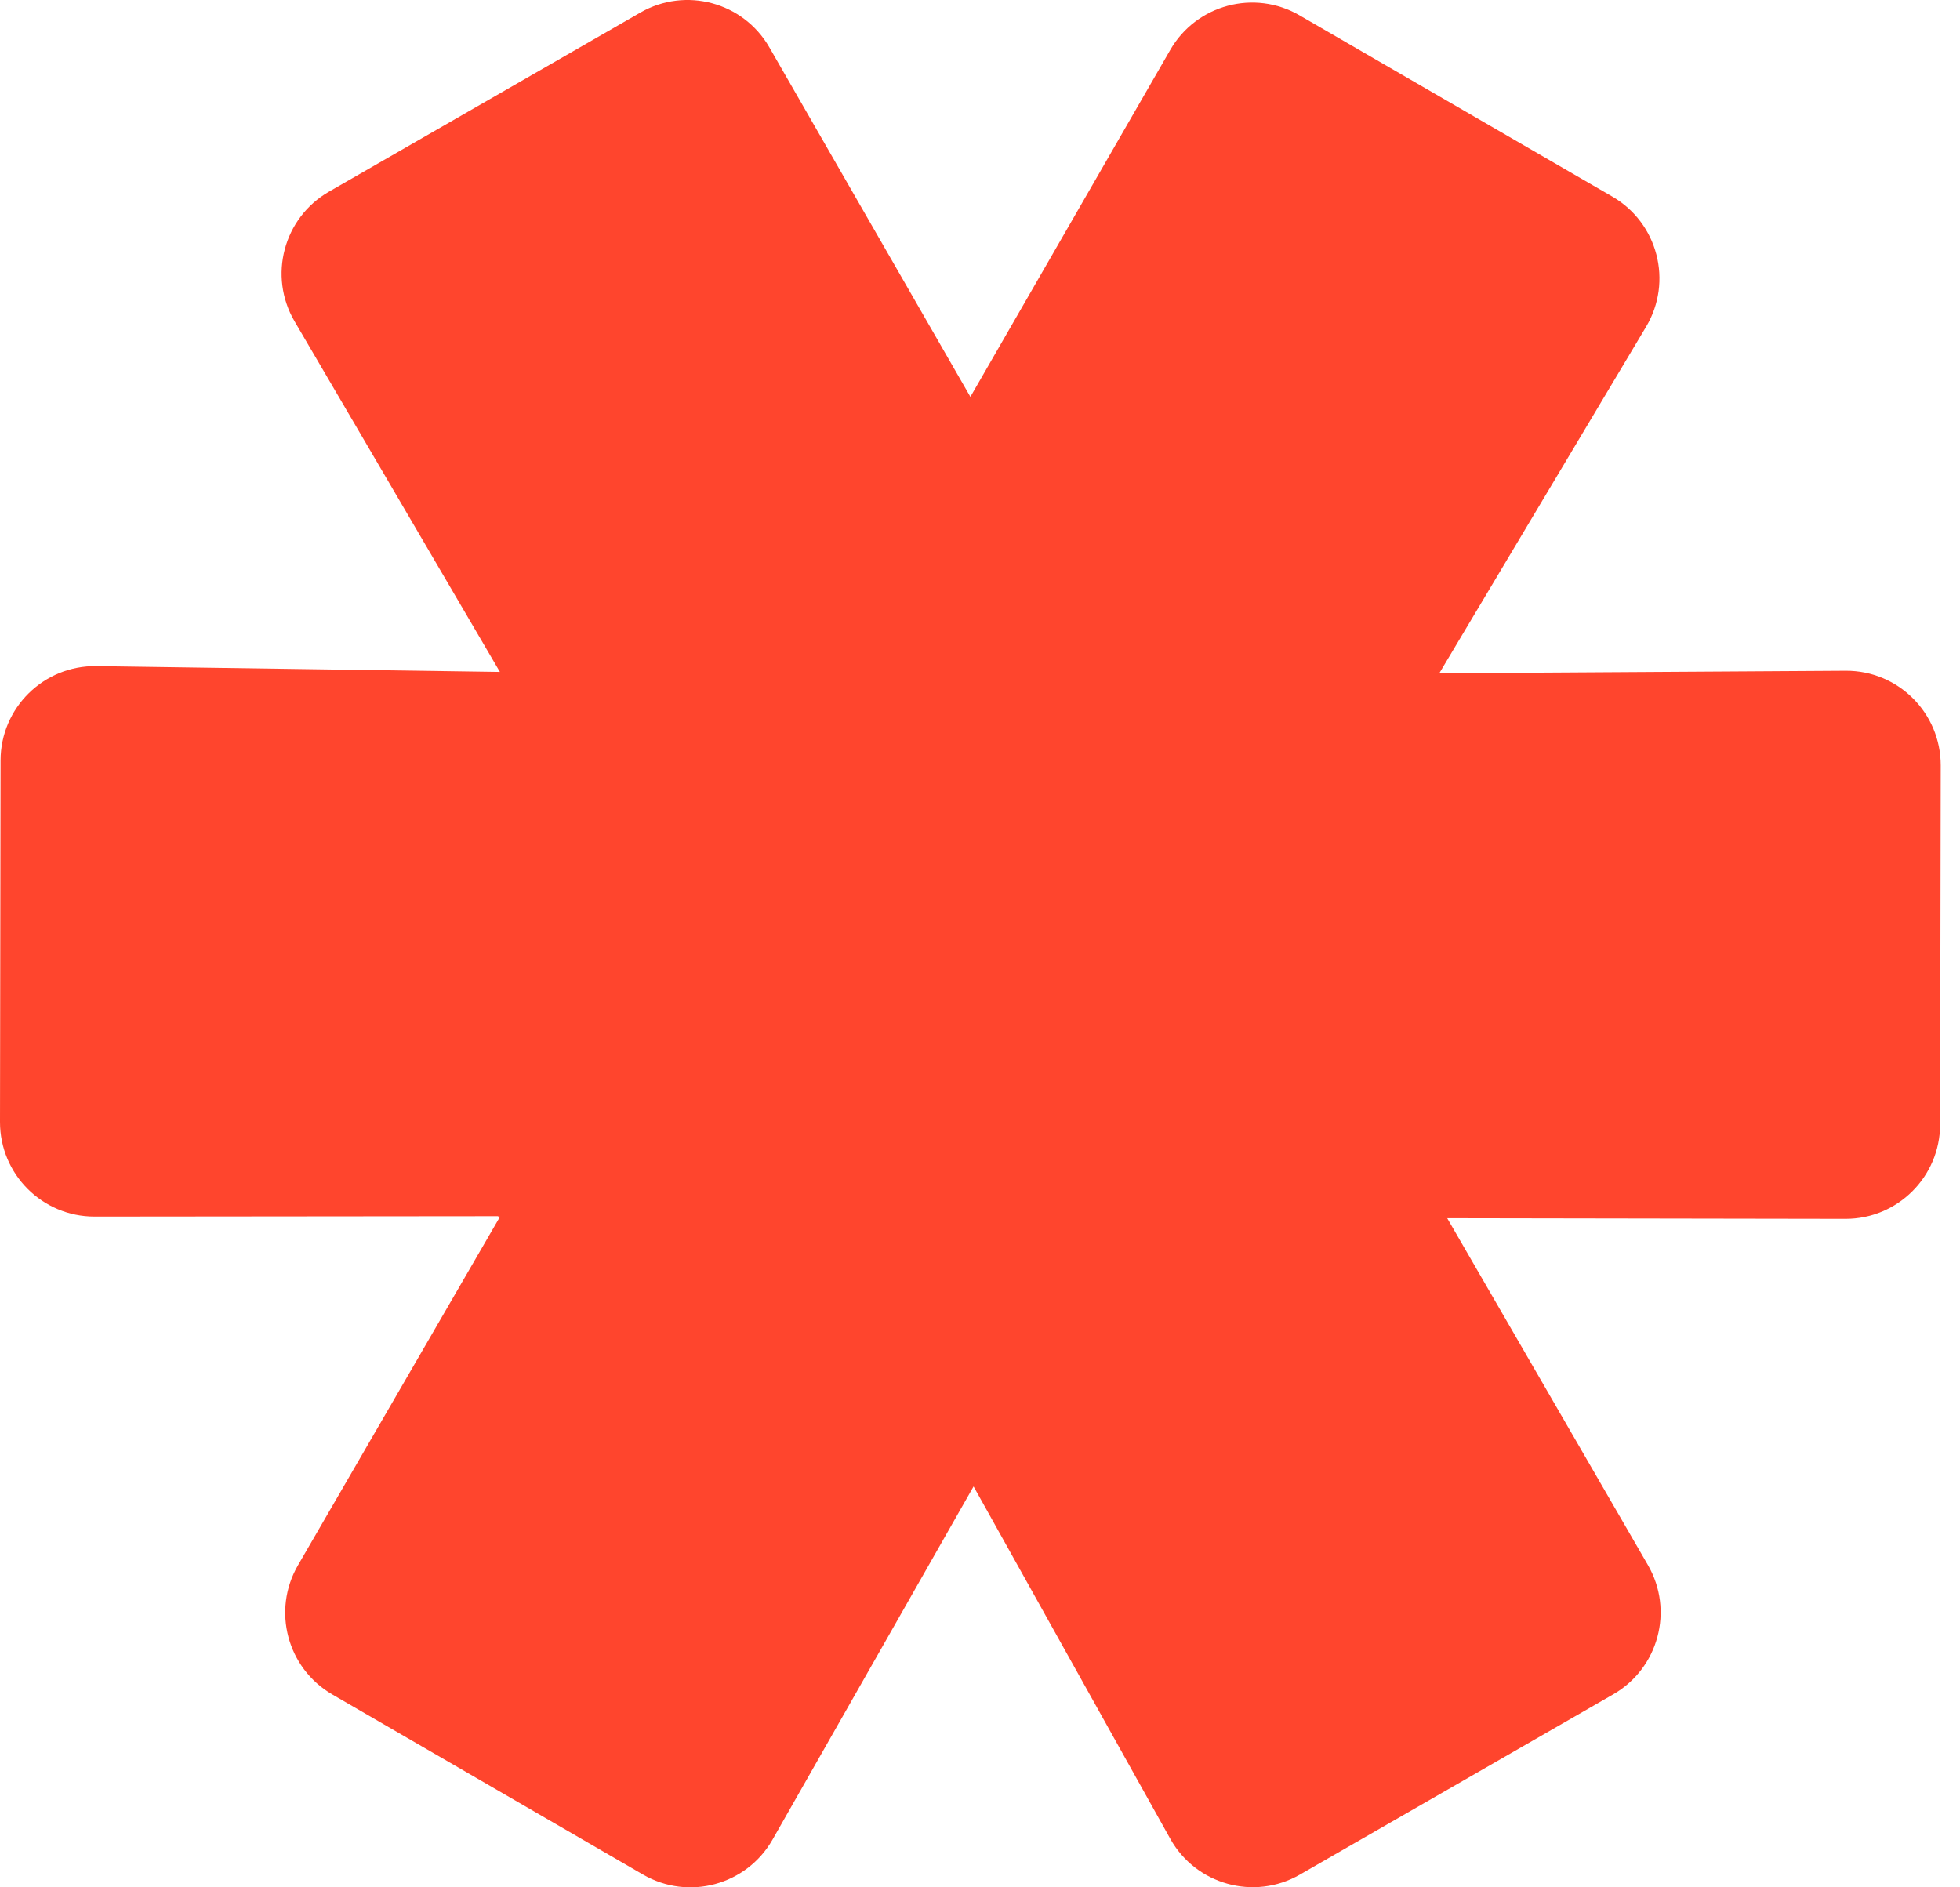 <svg width="81" height="78" viewBox="0 0 81 78" fill="none" xmlns="http://www.w3.org/2000/svg">
<path d="M40.234 16.516L68.103 64.682C69.185 66.553 68.543 68.946 66.67 70.024L53.72 77.474C51.834 78.559 49.423 77.893 48.362 75.992L40.234 61.432L31.928 76.025C30.855 77.911 28.452 78.561 26.575 77.473L13.734 70.03C11.868 68.948 11.232 66.558 12.313 64.692L40.234 16.516Z" fill="#FF452D"/>
<path d="M59.558 50.227L3.909 50.279C1.749 50.282 -0.003 48.529 4.68753e-06 46.368L0.023 31.428C0.026 29.251 1.808 27.497 3.985 27.529L20.659 27.769L12.173 13.28C11.077 11.408 11.716 9.002 13.597 7.92L26.463 0.521C28.333 -0.555 30.72 0.089 31.796 1.959L59.558 50.227Z" fill="#FF452D"/>
<path d="M20.583 50.283L48.362 2.064C49.441 0.191 51.835 -0.449 53.704 0.634L66.631 8.124C68.514 9.215 69.142 11.636 68.027 13.505L59.481 27.825L76.273 27.721C78.442 27.707 80.206 29.464 80.203 31.633L80.178 46.475C80.174 48.632 78.422 50.378 76.265 50.374L20.583 50.283Z" fill="#FF452D"/>
</svg>
